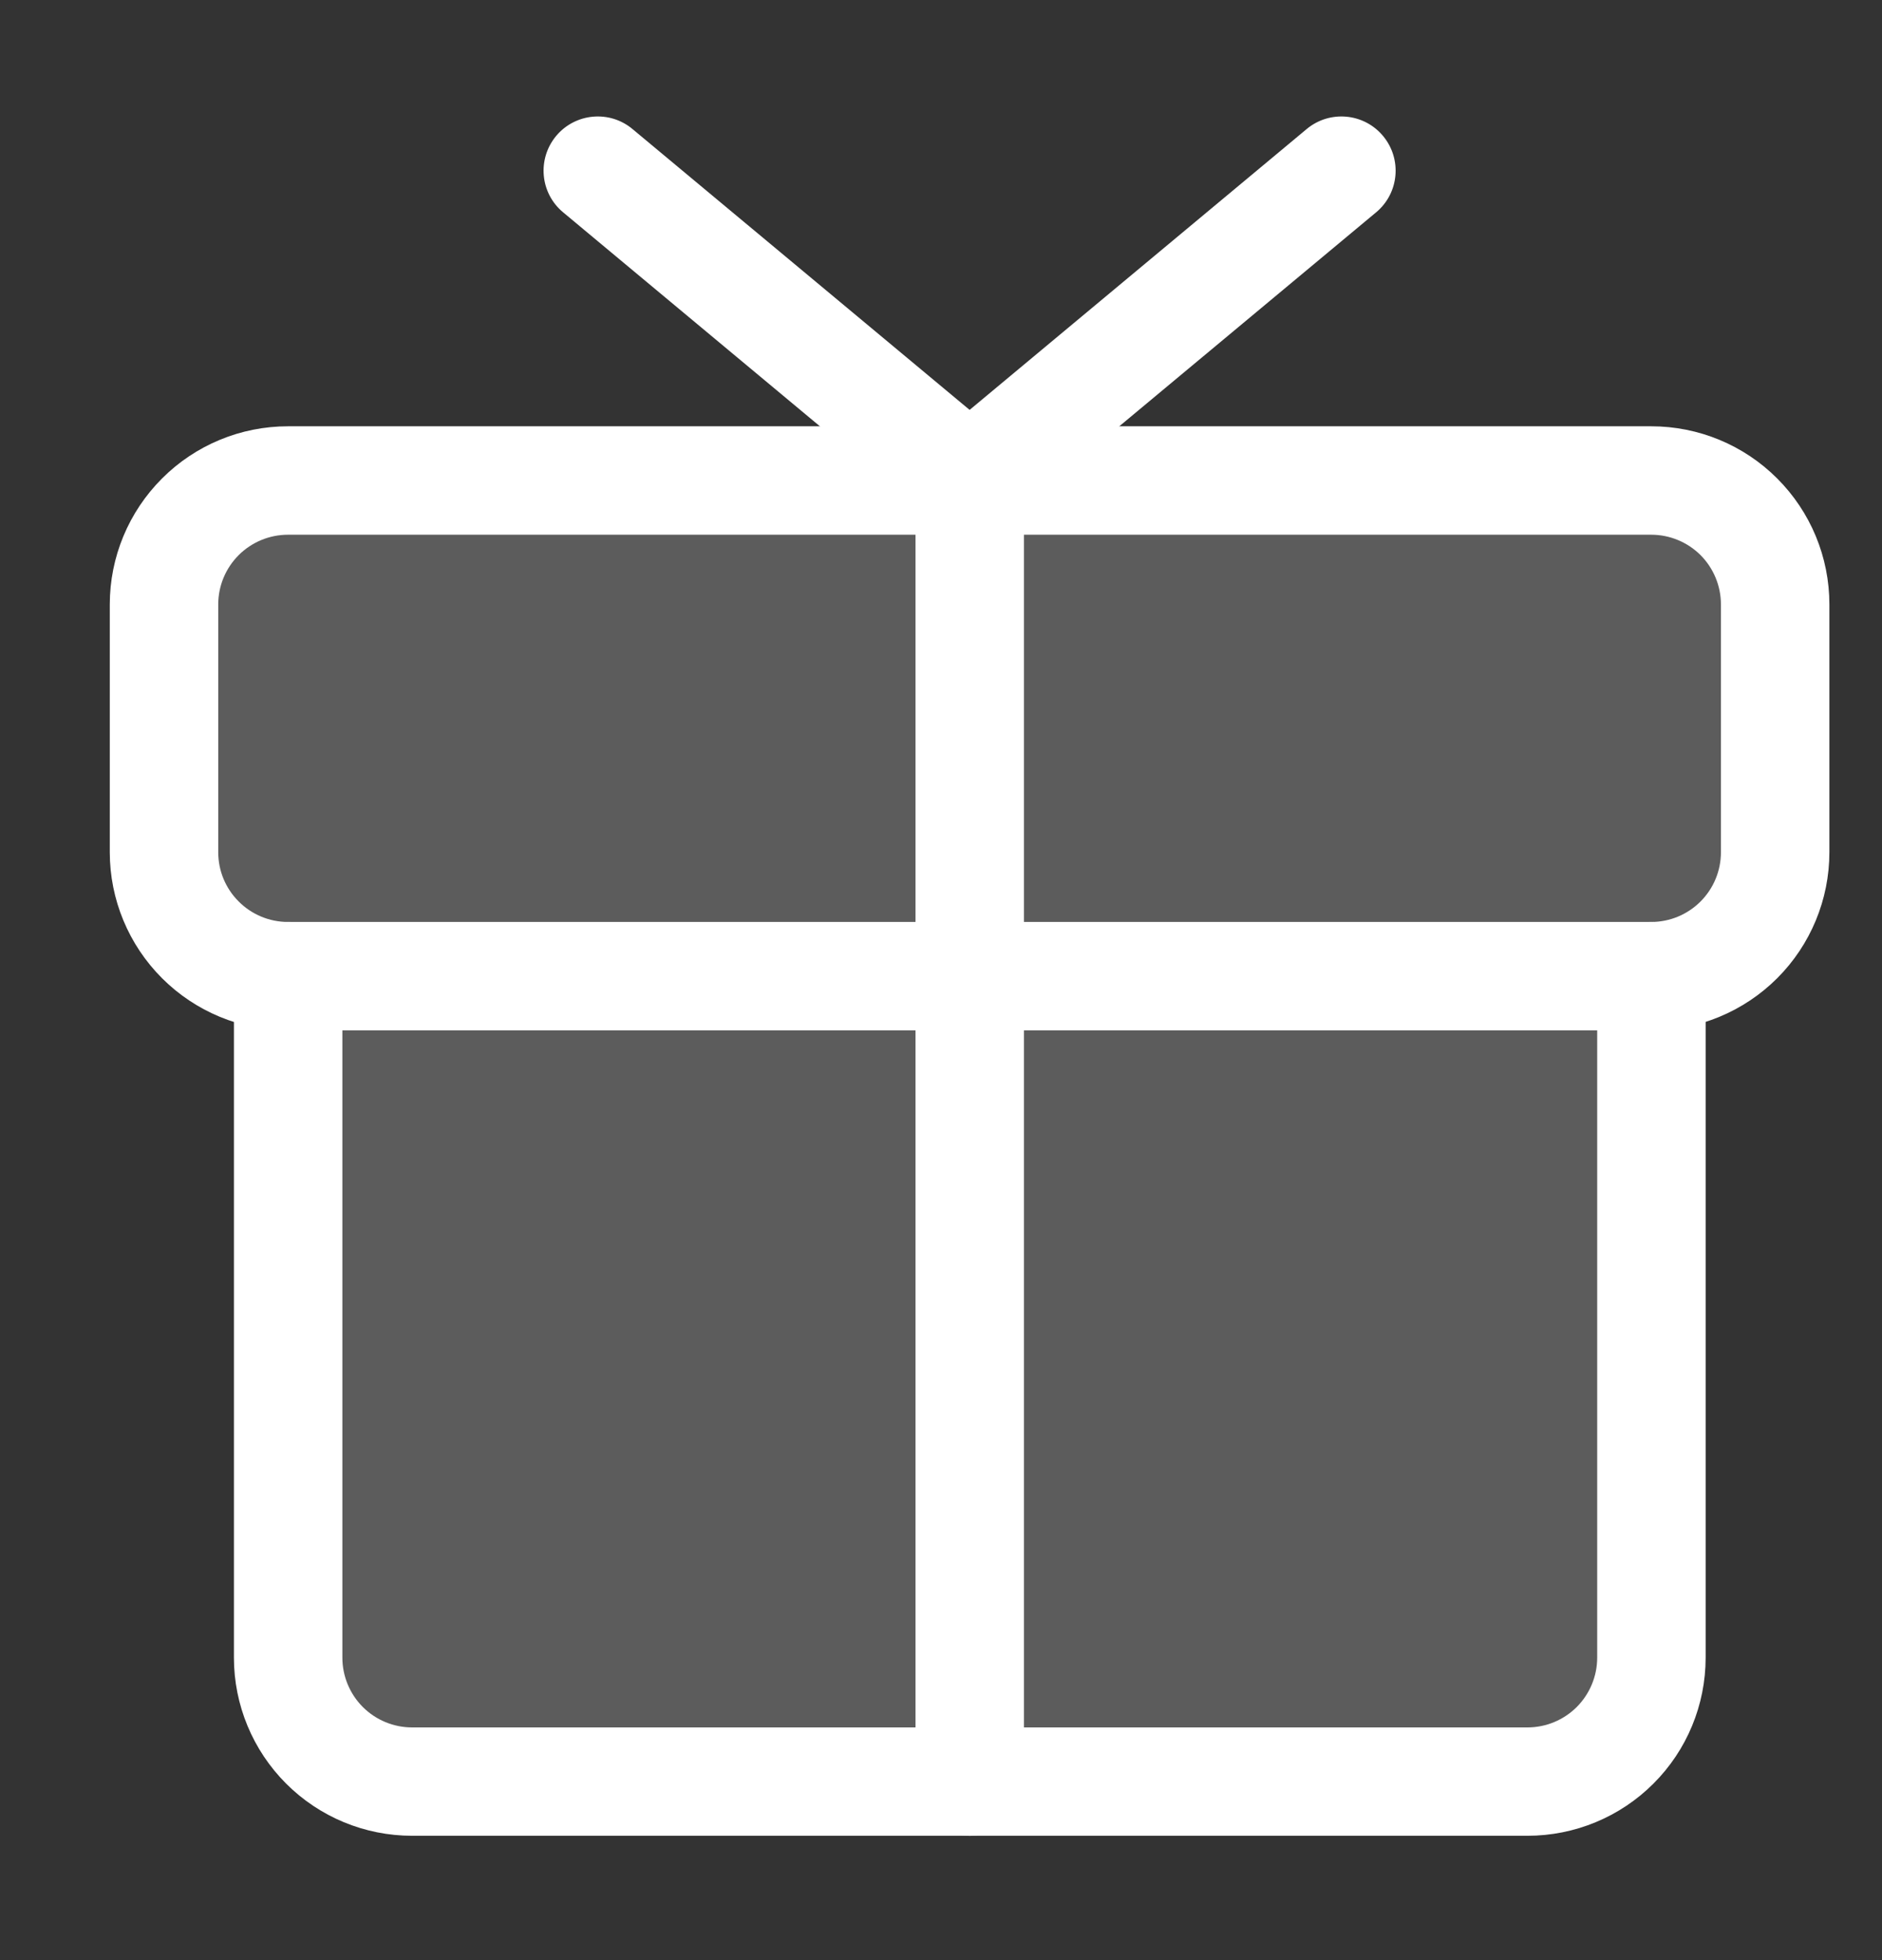 <svg width="24" height="25" viewBox="0 0 24 25" fill="none" xmlns="http://www.w3.org/2000/svg">
<rect x="0" y="0" width="24" height="25" fill="#333333" stroke="none"/>
<path opacity="0.2" fill-rule="evenodd" clip-rule="evenodd" d="M3.672 6.129H21.057C21.476 6.129 21.878 6.295 22.175 6.591C22.471 6.888 22.638 7.29 22.638 7.709V10.87C22.638 11.289 22.471 11.691 22.175 11.987C21.878 12.284 21.476 12.45 21.057 12.45V21.143C21.057 21.562 20.891 21.964 20.594 22.26C20.298 22.557 19.896 22.723 19.477 22.723H5.253C4.834 22.723 4.432 22.557 4.135 22.26C3.839 21.964 3.672 21.562 3.672 21.143V12.45C3.253 12.45 2.851 12.284 2.555 11.987C2.258 11.691 2.092 11.289 2.092 10.87V7.709C2.092 7.29 2.258 6.888 2.555 6.591C2.851 6.295 3.253 6.129 3.672 6.129Z" fill="white"/>
<path fill-rule="evenodd" clip-rule="evenodd" d="M2.066 6.103C2.492 5.676 3.07 5.437 3.672 5.437H21.057C21.66 5.437 22.238 5.676 22.664 6.103C23.09 6.529 23.329 7.106 23.329 7.709V10.87C23.329 11.472 23.09 12.05 22.664 12.476C22.238 12.902 21.66 13.142 21.057 13.142H3.672C3.07 13.142 2.492 12.902 2.066 12.476C1.64 12.05 1.4 11.472 1.4 10.87V7.709C1.4 7.106 1.64 6.529 2.066 6.103ZM3.672 6.82C3.437 6.82 3.21 6.914 3.044 7.08C2.877 7.247 2.783 7.473 2.783 7.709V10.87C2.783 11.106 2.877 11.332 3.044 11.498C3.21 11.665 3.437 11.759 3.672 11.759H21.057C21.293 11.759 21.519 11.665 21.686 11.498C21.852 11.332 21.946 11.106 21.946 10.87V7.709C21.946 7.473 21.852 7.247 21.686 7.08C21.519 6.914 21.293 6.82 21.057 6.82H3.672Z" fill="white"/>
<path fill-rule="evenodd" clip-rule="evenodd" d="M3.675 11.759C4.056 11.759 4.366 12.068 4.366 12.45V21.142C4.366 21.378 4.46 21.604 4.626 21.771C4.793 21.938 5.019 22.032 5.255 22.032H19.479C19.715 22.032 19.941 21.938 20.108 21.771C20.274 21.604 20.368 21.378 20.368 21.142V12.45C20.368 12.068 20.678 11.759 21.059 11.759C21.441 11.759 21.751 12.068 21.751 12.45V21.142C21.751 21.745 21.512 22.323 21.085 22.749C20.659 23.175 20.082 23.414 19.479 23.414H5.255C4.652 23.414 4.075 23.175 3.649 22.749C3.223 22.323 2.983 21.745 2.983 21.142V12.45C2.983 12.068 3.293 11.759 3.675 11.759Z" fill="white"/>
<path fill-rule="evenodd" clip-rule="evenodd" d="M12.366 5.437C12.748 5.437 13.058 5.747 13.058 6.129V22.723C13.058 23.105 12.748 23.415 12.366 23.415C11.984 23.415 11.675 23.105 11.675 22.723V6.129C11.675 5.747 11.984 5.437 12.366 5.437Z" fill="white"/>
<path fill-rule="evenodd" clip-rule="evenodd" d="M7.092 1.734C7.337 1.441 7.773 1.401 8.066 1.646L12.365 5.228L16.663 1.646C16.957 1.401 17.393 1.441 17.637 1.734C17.882 2.028 17.842 2.464 17.549 2.708L12.807 6.659C12.551 6.873 12.178 6.873 11.922 6.659L7.181 2.708C6.887 2.464 6.848 2.028 7.092 1.734Z" fill="white"/>
</svg>
